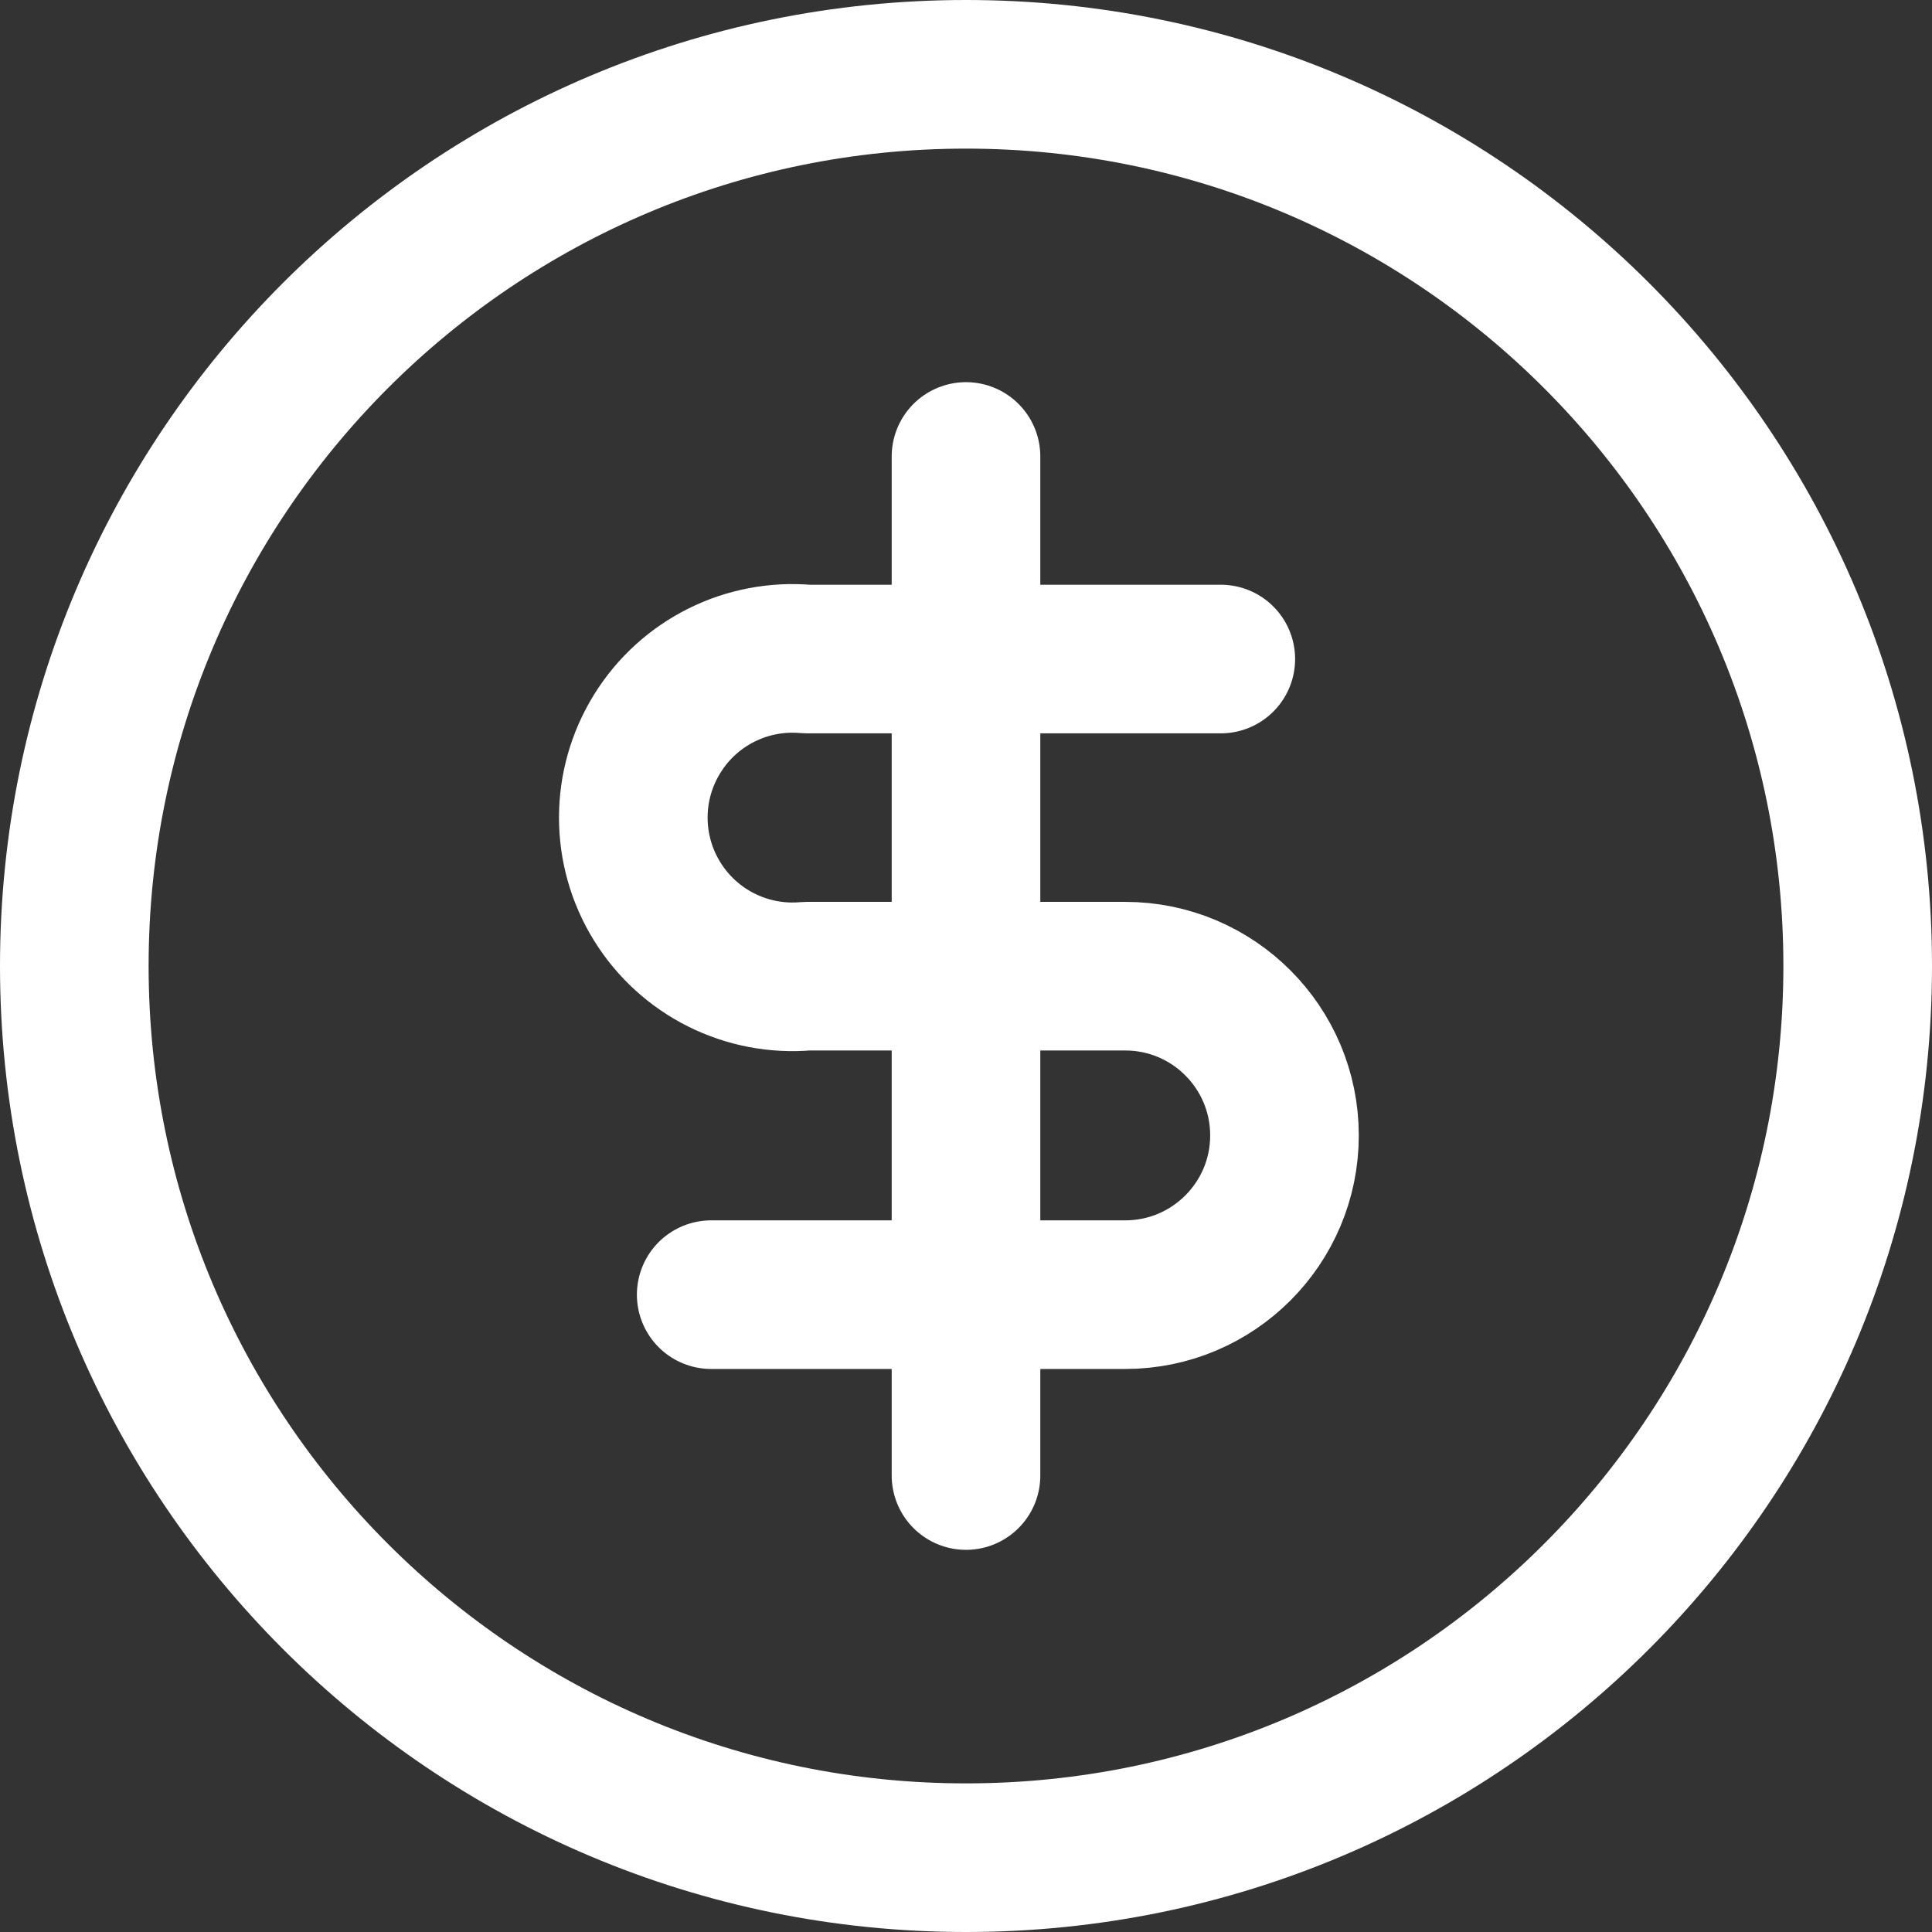 <?xml version="1.0" encoding="UTF-8"?>
<svg width="26px" height="26px" viewBox="0 0 26 26" version="1.1" xmlns="http://www.w3.org/2000/svg" xmlns:xlink="http://www.w3.org/1999/xlink">
    <rect x="0" y="0" width="26" height="26" fill="#333333" stroke="none"/>
    <title>special</title>
    <g id="Icons" stroke="none" stroke-width="1" fill="none" fill-rule="evenodd" stroke-linecap="round" stroke-linejoin="round">
        <g transform="translate(-1107, -339)" id="special" stroke="#FFFFFF" stroke-width="2">
            <g transform="translate(1108, 340)">
                <path d="M12,24 C18.627,24 24,18.627 24,12 C24,5.373 18.627,0 12,0 C5.373,0 0,5.373 0,12 C0,18.627 5.373,24 12,24 Z M12,5.143 L12,18.857 M15.429,7.869 L9.857,7.869 C9.049,7.796 8.269,8.186 7.843,8.877 C7.416,9.567 7.416,10.439 7.843,11.129 C8.269,11.819 9.049,12.21 9.857,12.137 L14.143,12.137 C15.326,12.137 16.286,13.097 16.286,14.28 C16.286,15.463 15.326,16.423 14.143,16.423 L8.571,16.423" id="Shape"></path>
            </g>
        </g>
    </g>
</svg>